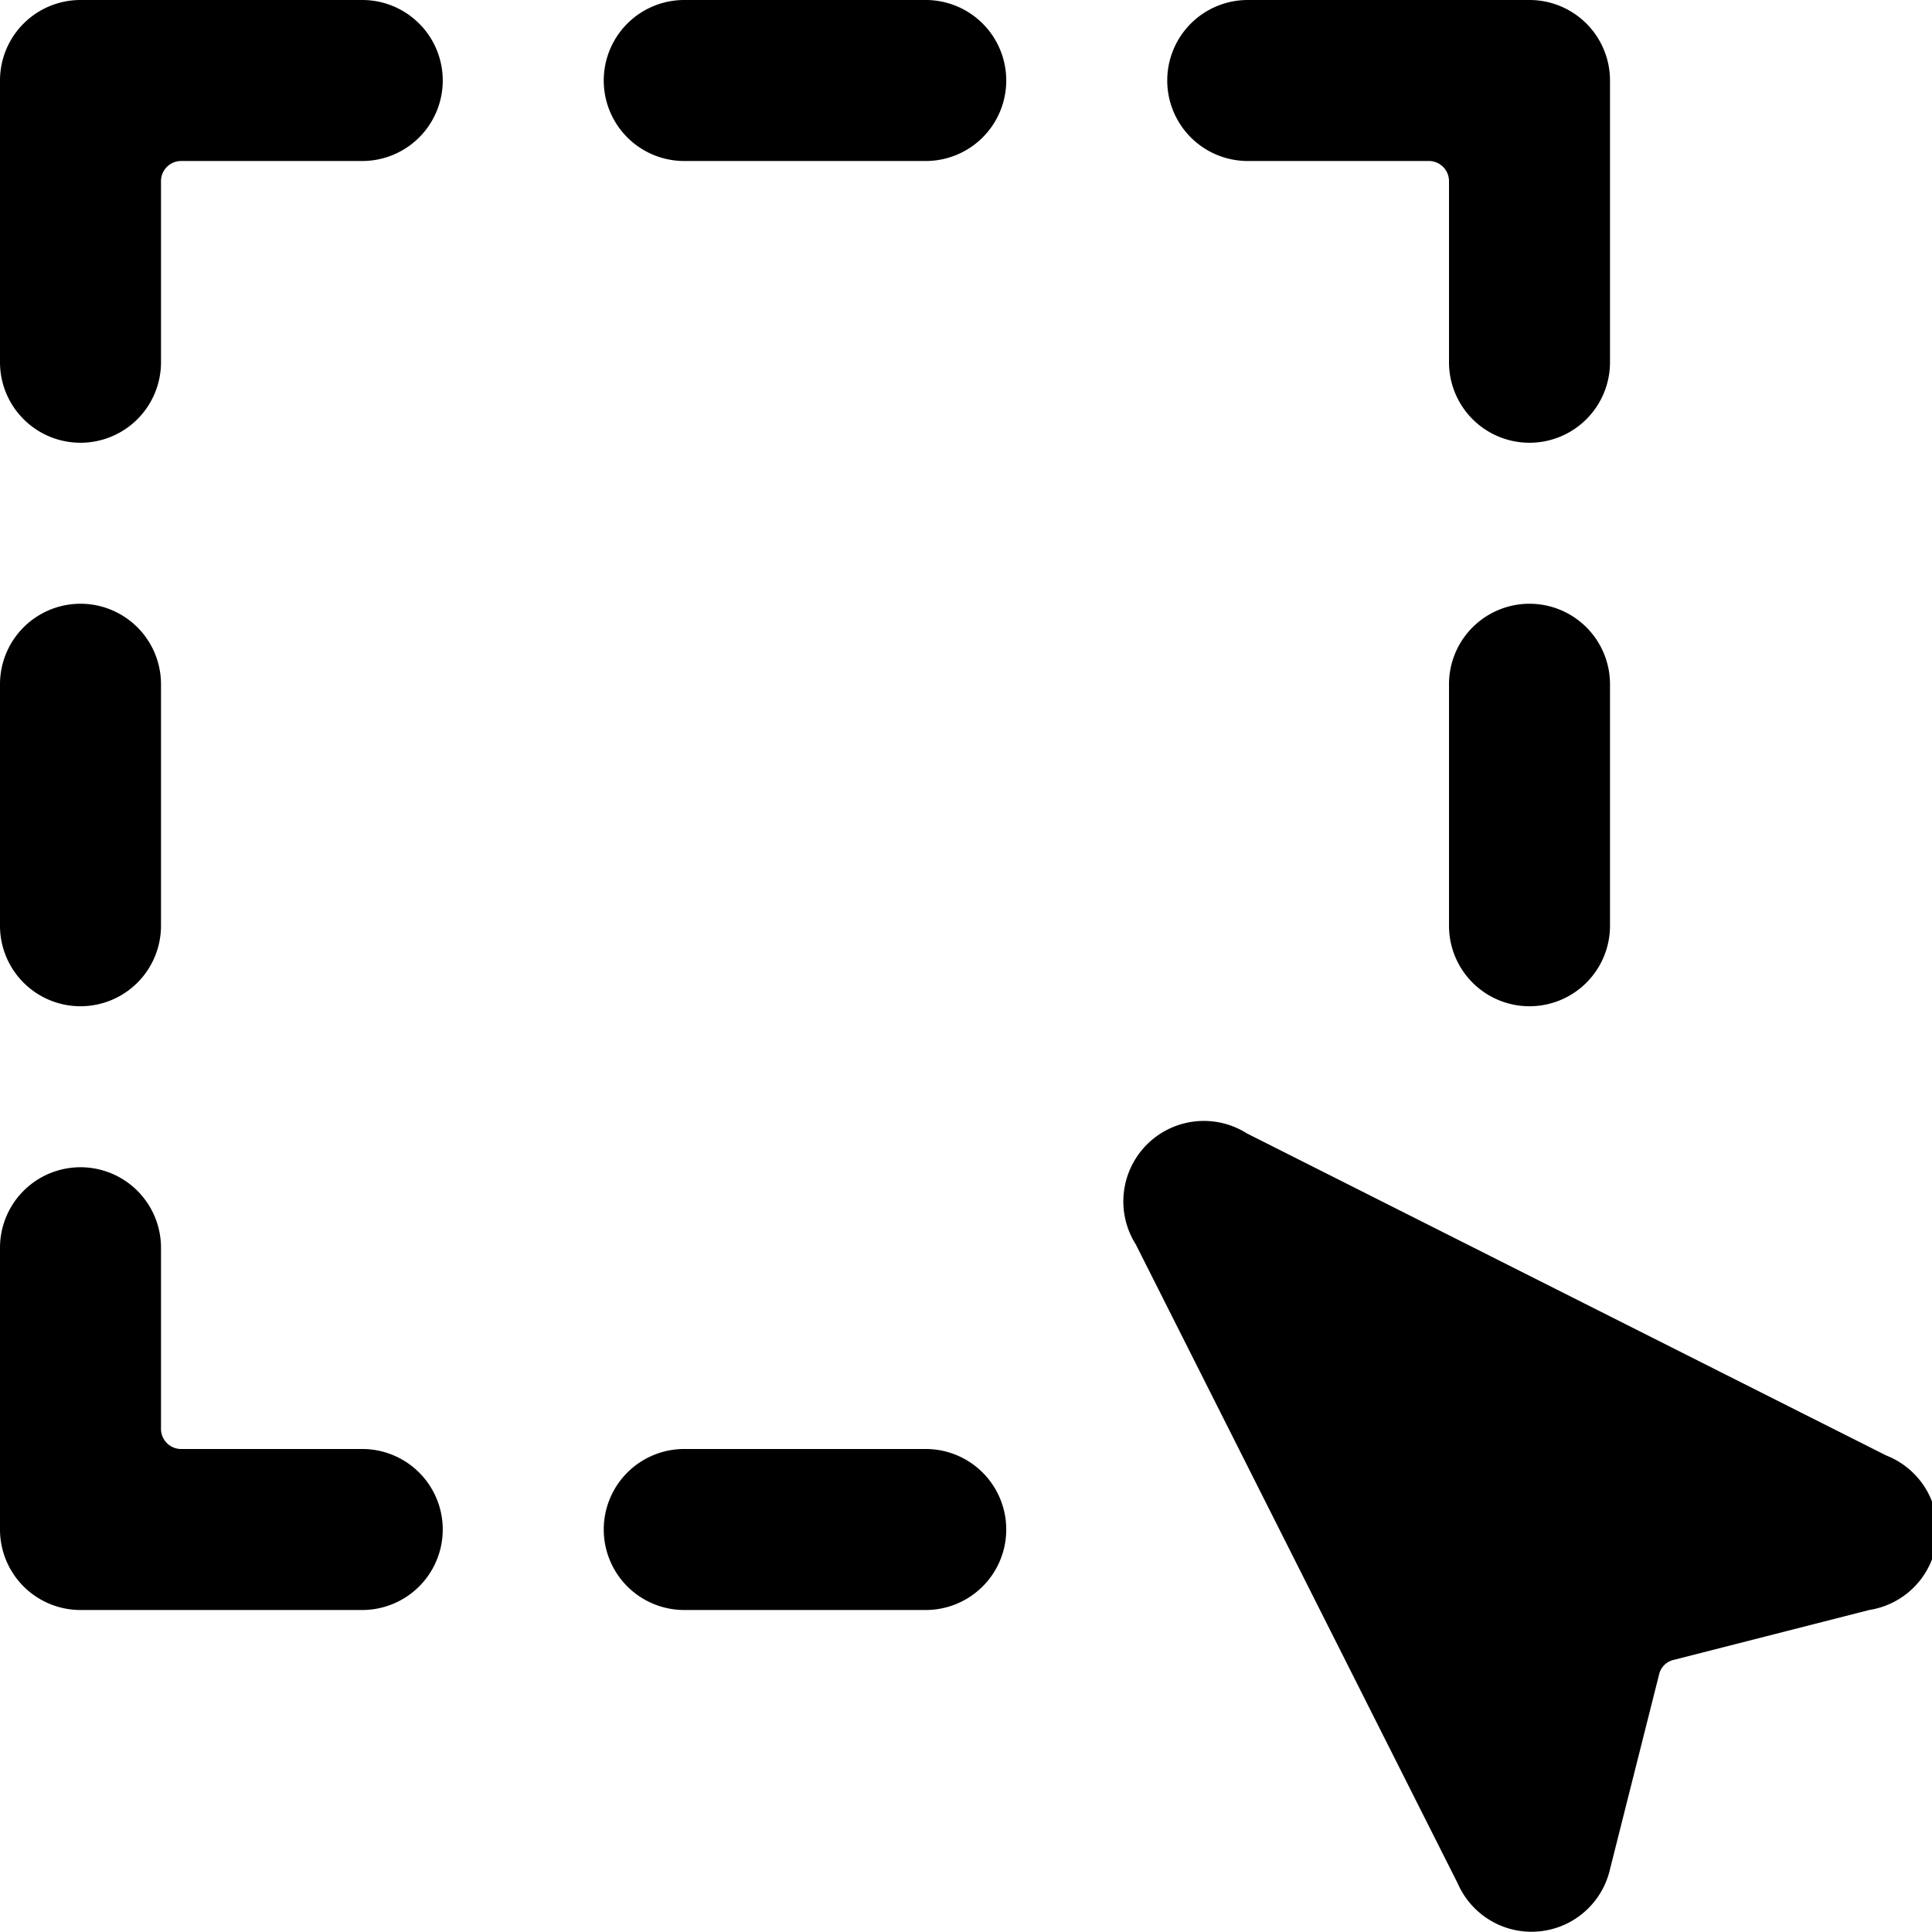 <svg xmlns="http://www.w3.org/2000/svg" viewBox="0 0 24 24"><g><path d="M4.5 0H1a1 1 0 0 0 -1 1v3.5a1 1 0 0 0 2 0V2.25A0.25 0.25 0 0 1 2.25 2H4.5a1 1 0 0 0 0 -2Z" fill="#000000" stroke-width="1"></path><path d="M1 12.5a1 1 0 0 0 1 -1v-3a1 1 0 0 0 -2 0v3a1 1 0 0 0 1 1Z" fill="#000000" stroke-width="1"></path><path d="M4.5 18H2.25a0.25 0.25 0 0 1 -0.25 -0.25V15.5a1 1 0 0 0 -2 0V19a1 1 0 0 0 1 1h3.5a1 1 0 0 0 0 -2Z" fill="#000000" stroke-width="1"></path><path d="M11.5 0h-3a1 1 0 0 0 0 2h3a1 1 0 0 0 0 -2Z" fill="#000000" stroke-width="1"></path><path d="M15.5 2h2.25a0.25 0.25 0 0 1 0.25 0.25V4.5a1 1 0 0 0 2 0V1a1 1 0 0 0 -1 -1h-3.5a1 1 0 0 0 0 2Z" fill="#000000" stroke-width="1"></path><path d="M19 7.5a1 1 0 0 0 -1 1v3a1 1 0 0 0 2 0v-3a1 1 0 0 0 -1 -1Z" fill="#000000" stroke-width="1"></path><path d="M11.5 18h-3a1 1 0 0 0 0 2h3a1 1 0 0 0 0 -2Z" fill="#000000" stroke-width="1"></path><path d="m23.43 18.08 -7.94 -4a1 1 0 0 0 -1.38 1.38l4 7.94a1 1 0 0 0 1.89 -0.18l0.61 -2.42a0.24 0.24 0 0 1 0.18 -0.18l2.43 -0.62a1 1 0 0 0 0.21 -1.92Z" fill="#000000" stroke-width="1"></path></g></svg>